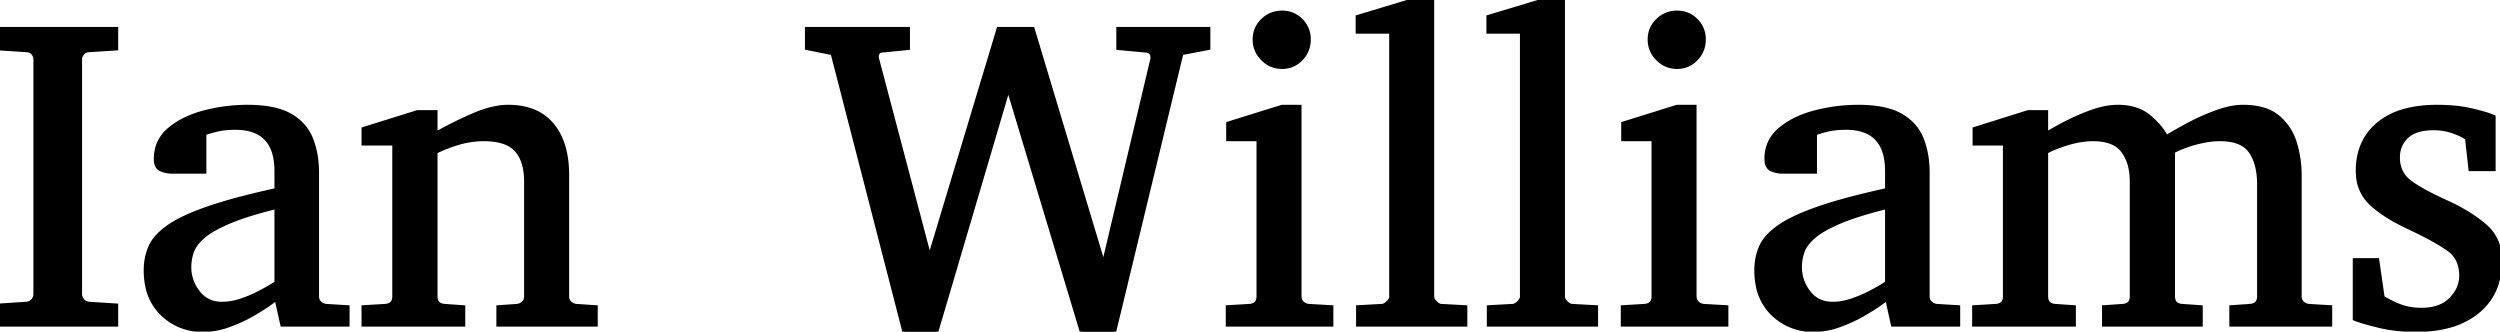 <svg width="567.677" height="75.293" viewBox="0 0 567.677 75.293" xmlns="http://www.w3.org/2000/svg"><g id="svgGroup" stroke-linecap="round" fill-rule="evenodd" font-size="9pt" stroke="#000" stroke-width="0.25mm" fill="#000" style="stroke:#000;stroke-width:0.25mm;fill:#000"><path d="M 274.365 6.592 L 274.365 10.889 L 268.262 12.061 L 252.979 75.293 L 245.654 75.293 L 228.955 19.873 L 212.598 75.293 L 205.371 75.293 L 189.063 12.061 L 183.252 10.889 L 183.252 6.592 L 206.152 6.592 L 206.152 10.889 L 200.195 11.475 Q 199.113 11.616 199.074 12.846 A 2.95 2.95 0 0 0 199.072 12.939 A 0.751 0.751 0 0 0 199.078 13.022 Q 199.095 13.177 199.17 13.477 L 211.084 58.594 L 226.758 6.592 L 234.473 6.592 L 250.586 60.205 L 261.67 13.477 A 0.327 0.327 0 0 0 261.693 13.412 Q 261.719 13.312 261.719 13.135 A 2.296 2.296 0 0 0 261.638 12.5 Q 261.375 11.587 260.254 11.475 L 253.955 10.889 L 253.955 6.592 L 274.365 6.592 Z M 529.102 69.775 L 529.102 73.682 L 506.689 73.682 L 506.689 69.775 L 510.889 69.482 A 3.151 3.151 0 0 0 511.751 69.311 Q 512.708 68.962 512.925 67.941 A 3.16 3.16 0 0 0 512.988 67.285 L 512.988 41.797 A 18.189 18.189 0 0 0 512.76 38.827 Q 512.489 37.191 511.896 35.866 A 9.233 9.233 0 0 0 511.06 34.375 Q 509.512 32.142 505.968 31.7 A 15.13 15.13 0 0 0 504.102 31.592 A 18.363 18.363 0 0 0 501.495 31.787 Q 500.134 31.982 498.657 32.373 A 27.377 27.377 0 0 0 495.623 33.359 A 21.461 21.461 0 0 0 493.408 34.375 L 493.408 67.285 A 2.907 2.907 0 0 0 493.527 68.154 Q 493.822 69.095 494.846 69.375 A 3.413 3.413 0 0 0 495.508 69.482 L 499.707 69.775 L 499.707 73.682 L 477.783 73.682 L 477.783 69.775 L 481.982 69.482 A 3.151 3.151 0 0 0 482.845 69.311 Q 483.802 68.962 484.019 67.941 A 3.16 3.16 0 0 0 484.082 67.285 L 484.082 41.162 A 14.722 14.722 0 0 0 483.801 38.203 Q 483.332 35.917 482.08 34.253 A 6.117 6.117 0 0 0 479.181 32.181 Q 477.545 31.592 475.293 31.592 A 18.731 18.731 0 0 0 471.377 32.022 A 22.942 22.942 0 0 0 469.385 32.544 Q 466.449 33.453 464.759 34.384 A 11.536 11.536 0 0 0 464.6 34.473 L 464.6 67.285 A 2.907 2.907 0 0 0 464.719 68.154 Q 465.014 69.095 466.037 69.375 A 3.413 3.413 0 0 0 466.699 69.482 L 470.898 69.775 L 470.898 73.682 L 448.291 73.682 L 448.291 69.775 L 453.174 69.482 A 3.151 3.151 0 0 0 454.036 69.311 Q 454.993 68.962 455.21 67.941 A 3.16 3.16 0 0 0 455.273 67.285 L 455.273 32.568 L 448.389 32.568 L 448.389 29.297 L 460.498 25.488 L 464.6 25.488 L 464.6 30.469 A 63.627 63.627 0 0 1 466.986 29.089 A 83.193 83.193 0 0 1 469.653 27.686 Q 472.461 26.27 475.391 25.269 A 19.669 19.669 0 0 1 478.235 24.518 A 14.969 14.969 0 0 1 480.908 24.268 A 13.848 13.848 0 0 1 483.934 24.58 Q 486.261 25.101 487.939 26.489 Q 490.53 28.633 491.803 31.026 A 11.384 11.384 0 0 1 491.895 31.201 A 54.249 54.249 0 0 1 493.547 30.198 Q 494.299 29.758 495.155 29.282 A 114.841 114.841 0 0 1 496.973 28.296 A 49.595 49.595 0 0 1 503.345 25.464 A 22.839 22.839 0 0 1 505.914 24.689 Q 507.248 24.376 508.455 24.296 A 12.327 12.327 0 0 1 509.277 24.268 A 18.456 18.456 0 0 1 512.33 24.504 Q 513.972 24.779 515.281 25.378 A 8.484 8.484 0 0 1 517.334 26.685 Q 520.117 29.102 521.143 32.642 Q 522.168 36.182 522.168 39.6 L 522.168 67.285 A 2.301 2.301 0 0 0 522.277 68.007 A 1.911 1.911 0 0 0 522.778 68.799 A 2.485 2.485 0 0 0 524.268 69.482 L 529.102 69.775 Z M 135.254 69.775 L 135.254 73.682 L 113.184 73.682 L 113.184 69.775 L 117.383 69.482 A 2.485 2.485 0 0 0 118.872 68.799 A 1.96 1.96 0 0 0 119.475 67.484 A 2.659 2.659 0 0 0 119.482 67.285 L 119.482 41.26 A 16.321 16.321 0 0 0 119.268 38.521 Q 119.017 37.051 118.474 35.884 A 7.451 7.451 0 0 0 117.285 34.058 A 6.438 6.438 0 0 0 114.797 32.377 Q 112.812 31.592 109.863 31.592 A 20.357 20.357 0 0 0 104.224 32.397 A 31.119 31.119 0 0 0 98.877 34.473 L 98.877 67.285 A 2.907 2.907 0 0 0 98.996 68.154 Q 99.291 69.095 100.314 69.375 A 3.413 3.413 0 0 0 100.977 69.482 L 105.176 69.775 L 105.176 73.682 L 82.568 73.682 L 82.568 69.775 L 87.451 69.482 A 3.151 3.151 0 0 0 88.314 69.311 Q 89.271 68.962 89.487 67.941 A 3.16 3.16 0 0 0 89.551 67.285 L 89.551 32.568 L 82.568 32.568 L 82.568 29.297 L 94.775 25.488 L 98.877 25.488 L 98.877 30.469 Q 103.076 28.076 107.495 26.172 A 27.859 27.859 0 0 1 110.675 25.011 Q 113.214 24.268 115.381 24.268 Q 121.924 24.268 125.342 28.345 Q 128.226 31.785 128.676 37.502 A 27.953 27.953 0 0 1 128.76 39.697 L 128.76 67.285 A 2.301 2.301 0 0 0 128.868 68.007 A 1.911 1.911 0 0 0 129.37 68.799 A 2.485 2.485 0 0 0 130.859 69.482 L 135.254 69.775 Z M 534.717 72.363 L 534.717 59.082 L 539.795 59.082 L 541.016 67.578 Q 542.316 68.417 544.14 69.203 A 32.526 32.526 0 0 0 544.751 69.458 A 11.92 11.92 0 0 0 547.454 70.185 A 16.26 16.26 0 0 0 549.902 70.361 Q 553.397 70.361 555.599 68.779 A 7.195 7.195 0 0 0 556.543 67.969 A 8.794 8.794 0 0 0 558.082 65.887 A 7.016 7.016 0 0 0 558.887 62.598 A 8.761 8.761 0 0 0 558.552 60.106 A 6.427 6.427 0 0 0 556.055 56.616 A 31.779 31.779 0 0 0 554.051 55.304 Q 551.753 53.911 548.47 52.326 A 106.668 106.668 0 0 0 547.998 52.1 L 546.68 51.465 A 46.557 46.557 0 0 1 543.223 49.66 Q 540.212 47.912 538.306 46.069 A 9.403 9.403 0 0 1 535.458 40 A 12.869 12.869 0 0 1 535.4 38.77 A 15.382 15.382 0 0 1 536.116 33.968 A 12.467 12.467 0 0 1 540.088 28.174 A 15.382 15.382 0 0 1 545.351 25.37 Q 548.827 24.268 553.418 24.268 Q 557.667 24.268 561.025 25.021 A 25.219 25.219 0 0 1 561.255 25.073 Q 564.697 25.879 566.211 26.563 L 566.211 38.379 L 560.986 38.379 L 560.205 31.396 Q 559.142 30.575 557.074 29.849 A 22.852 22.852 0 0 0 557.031 29.834 A 13.388 13.388 0 0 0 552.606 29.102 A 14.958 14.958 0 0 0 552.588 29.102 A 14.237 14.237 0 0 0 550.338 29.267 Q 549.158 29.457 548.22 29.862 A 5.964 5.964 0 0 0 546.484 30.981 A 6.253 6.253 0 0 0 544.487 35.517 A 8.363 8.363 0 0 0 544.482 35.791 A 7.556 7.556 0 0 0 544.874 38.277 A 6.318 6.318 0 0 0 546.899 41.138 Q 548.734 42.639 552.833 44.66 A 97.923 97.923 0 0 0 555.664 45.996 Q 560.429 48.178 563.672 50.828 A 25.659 25.659 0 0 1 564.282 51.343 A 9.705 9.705 0 0 1 567.651 58.355 A 13.369 13.369 0 0 1 567.676 59.18 A 17.171 17.171 0 0 1 566.962 64.26 A 13.283 13.283 0 0 1 562.598 70.728 A 17.106 17.106 0 0 1 556.445 73.891 Q 552.982 74.902 548.584 74.902 A 38.712 38.712 0 0 1 543.383 74.567 A 31.478 31.478 0 0 1 540.112 73.95 Q 536.295 73.014 534.768 72.384 A 8.969 8.969 0 0 1 534.717 72.363 Z M 78.906 69.775 L 78.906 73.682 L 64.111 73.682 L 62.793 67.773 L 61.304 68.848 A 31.273 31.273 0 0 1 60.167 69.627 Q 58.975 70.409 57.373 71.338 A 31.998 31.998 0 0 1 53.774 73.123 A 37.718 37.718 0 0 1 51.978 73.828 A 17.517 17.517 0 0 1 47.377 74.851 A 16.069 16.069 0 0 1 46.094 74.902 A 12.835 12.835 0 0 1 36.89 71.289 A 11.916 11.916 0 0 1 33.439 64.88 A 17.499 17.499 0 0 1 33.105 61.377 Q 33.105 58.594 34.106 56.201 A 8.34 8.34 0 0 1 35.362 54.154 Q 36.418 52.86 38.11 51.636 Q 40.979 49.56 46.522 47.573 A 72.419 72.419 0 0 1 47.046 47.388 Q 52.914 45.335 62.579 43.211 A 264.505 264.505 0 0 1 62.793 43.164 L 62.793 38.867 Q 62.793 29.004 53.467 29.004 A 23.157 23.157 0 0 0 51.481 29.084 Q 50.499 29.169 49.647 29.343 A 12.473 12.473 0 0 0 48.999 29.492 A 60.035 60.035 0 0 0 48.131 29.724 Q 46.963 30.046 46.411 30.264 A 5.275 5.275 0 0 0 46.387 30.273 L 46.387 38.965 L 39.111 38.965 A 6.403 6.403 0 0 1 37.104 38.655 A 5.954 5.954 0 0 1 36.572 38.452 Q 35.566 38.012 35.424 36.581 A 5.036 5.036 0 0 1 35.4 36.084 A 8.73 8.73 0 0 1 36.182 32.355 A 8.628 8.628 0 0 1 38.525 29.37 A 17.556 17.556 0 0 1 42.574 26.864 A 23.997 23.997 0 0 1 46.46 25.513 A 38.716 38.716 0 0 1 56.201 24.268 A 32.176 32.176 0 0 1 59.805 24.456 Q 63.47 24.87 65.82 26.196 A 11.306 11.306 0 0 1 68.873 28.659 A 10.191 10.191 0 0 1 70.605 31.519 A 18.528 18.528 0 0 1 71.747 35.884 A 24.28 24.28 0 0 1 71.973 39.258 L 71.973 67.285 A 2.301 2.301 0 0 0 72.081 68.007 A 1.911 1.911 0 0 0 72.583 68.799 A 2.485 2.485 0 0 0 74.072 69.482 L 78.906 69.775 Z M 444.629 69.775 L 444.629 73.682 L 429.834 73.682 L 428.516 67.773 L 427.026 68.848 A 31.273 31.273 0 0 1 425.89 69.627 Q 424.698 70.409 423.096 71.338 A 31.998 31.998 0 0 1 419.496 73.123 A 37.718 37.718 0 0 1 417.7 73.828 A 17.517 17.517 0 0 1 413.099 74.851 A 16.069 16.069 0 0 1 411.816 74.902 A 12.835 12.835 0 0 1 402.612 71.289 A 11.916 11.916 0 0 1 399.162 64.88 A 17.499 17.499 0 0 1 398.828 61.377 Q 398.828 58.594 399.829 56.201 A 8.34 8.34 0 0 1 401.084 54.154 Q 402.141 52.86 403.833 51.636 Q 406.702 49.56 412.245 47.573 A 72.419 72.419 0 0 1 412.769 47.388 Q 418.636 45.335 428.302 43.211 A 264.505 264.505 0 0 1 428.516 43.164 L 428.516 38.867 Q 428.516 29.004 419.189 29.004 A 23.157 23.157 0 0 0 417.204 29.084 Q 416.222 29.169 415.369 29.343 A 12.473 12.473 0 0 0 414.722 29.492 A 60.035 60.035 0 0 0 413.853 29.724 Q 412.685 30.046 412.134 30.264 A 5.275 5.275 0 0 0 412.109 30.273 L 412.109 38.965 L 404.834 38.965 A 6.403 6.403 0 0 1 402.826 38.655 A 5.954 5.954 0 0 1 402.295 38.452 Q 401.289 38.012 401.146 36.581 A 5.036 5.036 0 0 1 401.123 36.084 A 8.73 8.73 0 0 1 401.904 32.355 A 8.628 8.628 0 0 1 404.248 29.37 A 17.556 17.556 0 0 1 408.297 26.864 A 23.997 23.997 0 0 1 412.183 25.513 A 38.716 38.716 0 0 1 421.924 24.268 A 32.176 32.176 0 0 1 425.528 24.456 Q 429.193 24.87 431.543 26.196 A 11.306 11.306 0 0 1 434.596 28.659 A 10.191 10.191 0 0 1 436.328 31.519 A 18.528 18.528 0 0 1 437.47 35.884 A 24.28 24.28 0 0 1 437.695 39.258 L 437.695 67.285 A 2.301 2.301 0 0 0 437.804 68.007 A 1.911 1.911 0 0 0 438.306 68.799 A 2.485 2.485 0 0 0 439.795 69.482 L 444.629 69.775 Z M 26.367 69.385 L 26.367 73.682 L 0 73.682 L 0 69.385 L 5.957 68.994 Q 6.856 68.912 7.362 68.42 A 1.774 1.774 0 0 0 7.544 68.213 A 2.752 2.752 0 0 0 7.894 67.606 A 2.118 2.118 0 0 0 8.057 66.797 L 8.057 13.477 Q 8.057 12.744 7.544 12.085 Q 7.055 11.457 6.057 11.383 A 3.516 3.516 0 0 0 5.957 11.377 L 0 10.986 L 0 6.592 L 26.367 6.592 L 26.367 10.986 L 20.264 11.377 A 2.667 2.667 0 0 0 19.603 11.487 A 1.83 1.83 0 0 0 18.701 12.085 A 2.58 2.58 0 0 0 18.344 12.654 A 1.984 1.984 0 0 0 18.164 13.477 L 18.164 66.797 A 2.083 2.083 0 0 0 18.418 67.781 A 2.875 2.875 0 0 0 18.701 68.213 A 1.985 1.985 0 0 0 19.753 68.901 A 2.875 2.875 0 0 0 20.264 68.994 L 26.367 69.385 Z M 332.715 69.775 L 332.715 73.682 L 308.398 73.682 L 308.398 69.775 L 313.721 69.482 A 1.489 1.489 0 0 0 314.327 69.345 Q 314.554 69.244 314.787 69.07 A 3.814 3.814 0 0 0 315.161 68.75 Q 315.866 68.068 315.914 67.471 A 1.085 1.085 0 0 0 315.918 67.383 L 315.918 7.178 L 308.301 7.178 L 308.301 3.857 L 321.094 0 L 325.195 0 L 325.195 67.383 A 1.313 1.313 0 0 0 325.316 67.914 Q 325.481 68.29 325.874 68.696 A 4.634 4.634 0 0 0 325.928 68.75 Q 326.631 69.453 327.244 69.481 A 1.111 1.111 0 0 0 327.295 69.482 L 332.715 69.775 Z M 362.402 69.775 L 362.402 73.682 L 338.086 73.682 L 338.086 69.775 L 343.408 69.482 A 1.489 1.489 0 0 0 344.015 69.345 Q 344.241 69.244 344.475 69.07 A 3.814 3.814 0 0 0 344.849 68.75 Q 345.553 68.068 345.602 67.471 A 1.085 1.085 0 0 0 345.605 67.383 L 345.605 7.178 L 337.988 7.178 L 337.988 3.857 L 350.781 0 L 354.883 0 L 354.883 67.383 A 1.313 1.313 0 0 0 355.003 67.914 Q 355.169 68.29 355.562 68.696 A 4.634 4.634 0 0 0 355.615 68.75 Q 356.318 69.453 356.932 69.481 A 1.111 1.111 0 0 0 356.982 69.482 L 362.402 69.775 Z M 302.295 69.775 L 302.295 73.682 L 278.809 73.682 L 278.809 69.775 L 283.691 69.482 A 3.151 3.151 0 0 0 284.554 69.311 Q 285.511 68.962 285.728 67.941 A 3.16 3.16 0 0 0 285.791 67.285 L 285.791 31.592 L 278.906 31.592 L 278.906 28.076 L 291.113 24.268 L 295.068 24.268 L 295.068 67.285 A 2.301 2.301 0 0 0 295.177 68.007 A 1.911 1.911 0 0 0 295.679 68.799 A 2.485 2.485 0 0 0 297.168 69.482 L 302.295 69.775 Z M 391.992 69.775 L 391.992 73.682 L 368.506 73.682 L 368.506 69.775 L 373.389 69.482 A 3.151 3.151 0 0 0 374.251 69.311 Q 375.208 68.962 375.425 67.941 A 3.16 3.16 0 0 0 375.488 67.285 L 375.488 31.592 L 368.604 31.592 L 368.604 28.076 L 380.811 24.268 L 384.766 24.268 L 384.766 67.285 A 2.301 2.301 0 0 0 384.874 68.007 A 1.911 1.911 0 0 0 385.376 68.799 A 2.485 2.485 0 0 0 386.865 69.482 L 391.992 69.775 Z M 62.793 64.258 L 62.793 46.973 Q 56.204 48.596 52.253 50.243 A 34.678 34.678 0 0 0 52.075 50.317 Q 48.096 52.002 46.143 53.687 Q 44.71 54.922 44 56.184 A 5.817 5.817 0 0 0 43.579 57.104 A 10.728 10.728 0 0 0 42.969 60.693 A 9.164 9.164 0 0 0 44.765 66.136 A 11.364 11.364 0 0 0 44.946 66.382 A 6.381 6.381 0 0 0 49.622 68.953 A 8.971 8.971 0 0 0 50.488 68.994 A 12.492 12.492 0 0 0 53.31 68.659 A 15.193 15.193 0 0 0 54.639 68.286 A 28.597 28.597 0 0 0 57.817 67.031 A 25.386 25.386 0 0 0 58.643 66.626 A 71.548 71.548 0 0 0 59.526 66.165 Q 60.701 65.541 61.529 65.037 A 23.085 23.085 0 0 0 61.646 64.966 L 62.793 64.258 Z M 428.516 64.258 L 428.516 46.973 Q 421.927 48.596 417.976 50.243 A 34.678 34.678 0 0 0 417.798 50.317 Q 413.818 52.002 411.865 53.687 Q 410.433 54.922 409.723 56.184 A 5.817 5.817 0 0 0 409.302 57.104 A 10.728 10.728 0 0 0 408.691 60.693 A 9.164 9.164 0 0 0 410.488 66.136 A 11.364 11.364 0 0 0 410.669 66.382 A 6.381 6.381 0 0 0 415.345 68.953 A 8.971 8.971 0 0 0 416.211 68.994 A 12.492 12.492 0 0 0 419.033 68.659 A 15.193 15.193 0 0 0 420.361 68.286 A 28.597 28.597 0 0 0 423.539 67.031 A 25.386 25.386 0 0 0 424.365 66.626 A 71.548 71.548 0 0 0 425.249 66.165 Q 426.424 65.541 427.252 65.037 A 23.085 23.085 0 0 0 427.368 64.966 L 428.516 64.258 Z M 295.41 13.354 A 6.091 6.091 0 0 0 297.168 8.984 A 7.562 7.562 0 0 0 297.168 8.904 A 5.89 5.89 0 0 0 295.41 4.639 A 5.991 5.991 0 0 0 293.723 3.437 A 6.047 6.047 0 0 0 291.113 2.881 A 6.091 6.091 0 0 0 286.743 4.639 A 5.932 5.932 0 0 0 285.46 6.402 A 6.003 6.003 0 0 0 284.912 8.984 A 6.138 6.138 0 0 0 285.244 11.018 A 6.151 6.151 0 0 0 286.743 13.354 A 7.42 7.42 0 0 0 286.801 13.411 A 5.955 5.955 0 0 0 291.113 15.186 Q 293.652 15.186 295.41 13.354 Z M 385.107 13.354 A 6.091 6.091 0 0 0 386.865 8.984 A 7.562 7.562 0 0 0 386.865 8.904 A 5.89 5.89 0 0 0 385.107 4.639 A 5.991 5.991 0 0 0 383.42 3.437 A 6.047 6.047 0 0 0 380.811 2.881 A 6.091 6.091 0 0 0 376.44 4.639 A 5.932 5.932 0 0 0 375.157 6.402 A 6.003 6.003 0 0 0 374.609 8.984 A 6.138 6.138 0 0 0 374.941 11.018 A 6.151 6.151 0 0 0 376.44 13.354 A 7.42 7.42 0 0 0 376.498 13.411 A 5.955 5.955 0 0 0 380.811 15.186 Q 383.35 15.186 385.107 13.354 Z" vector-effect="non-scaling-stroke"/></g></svg>